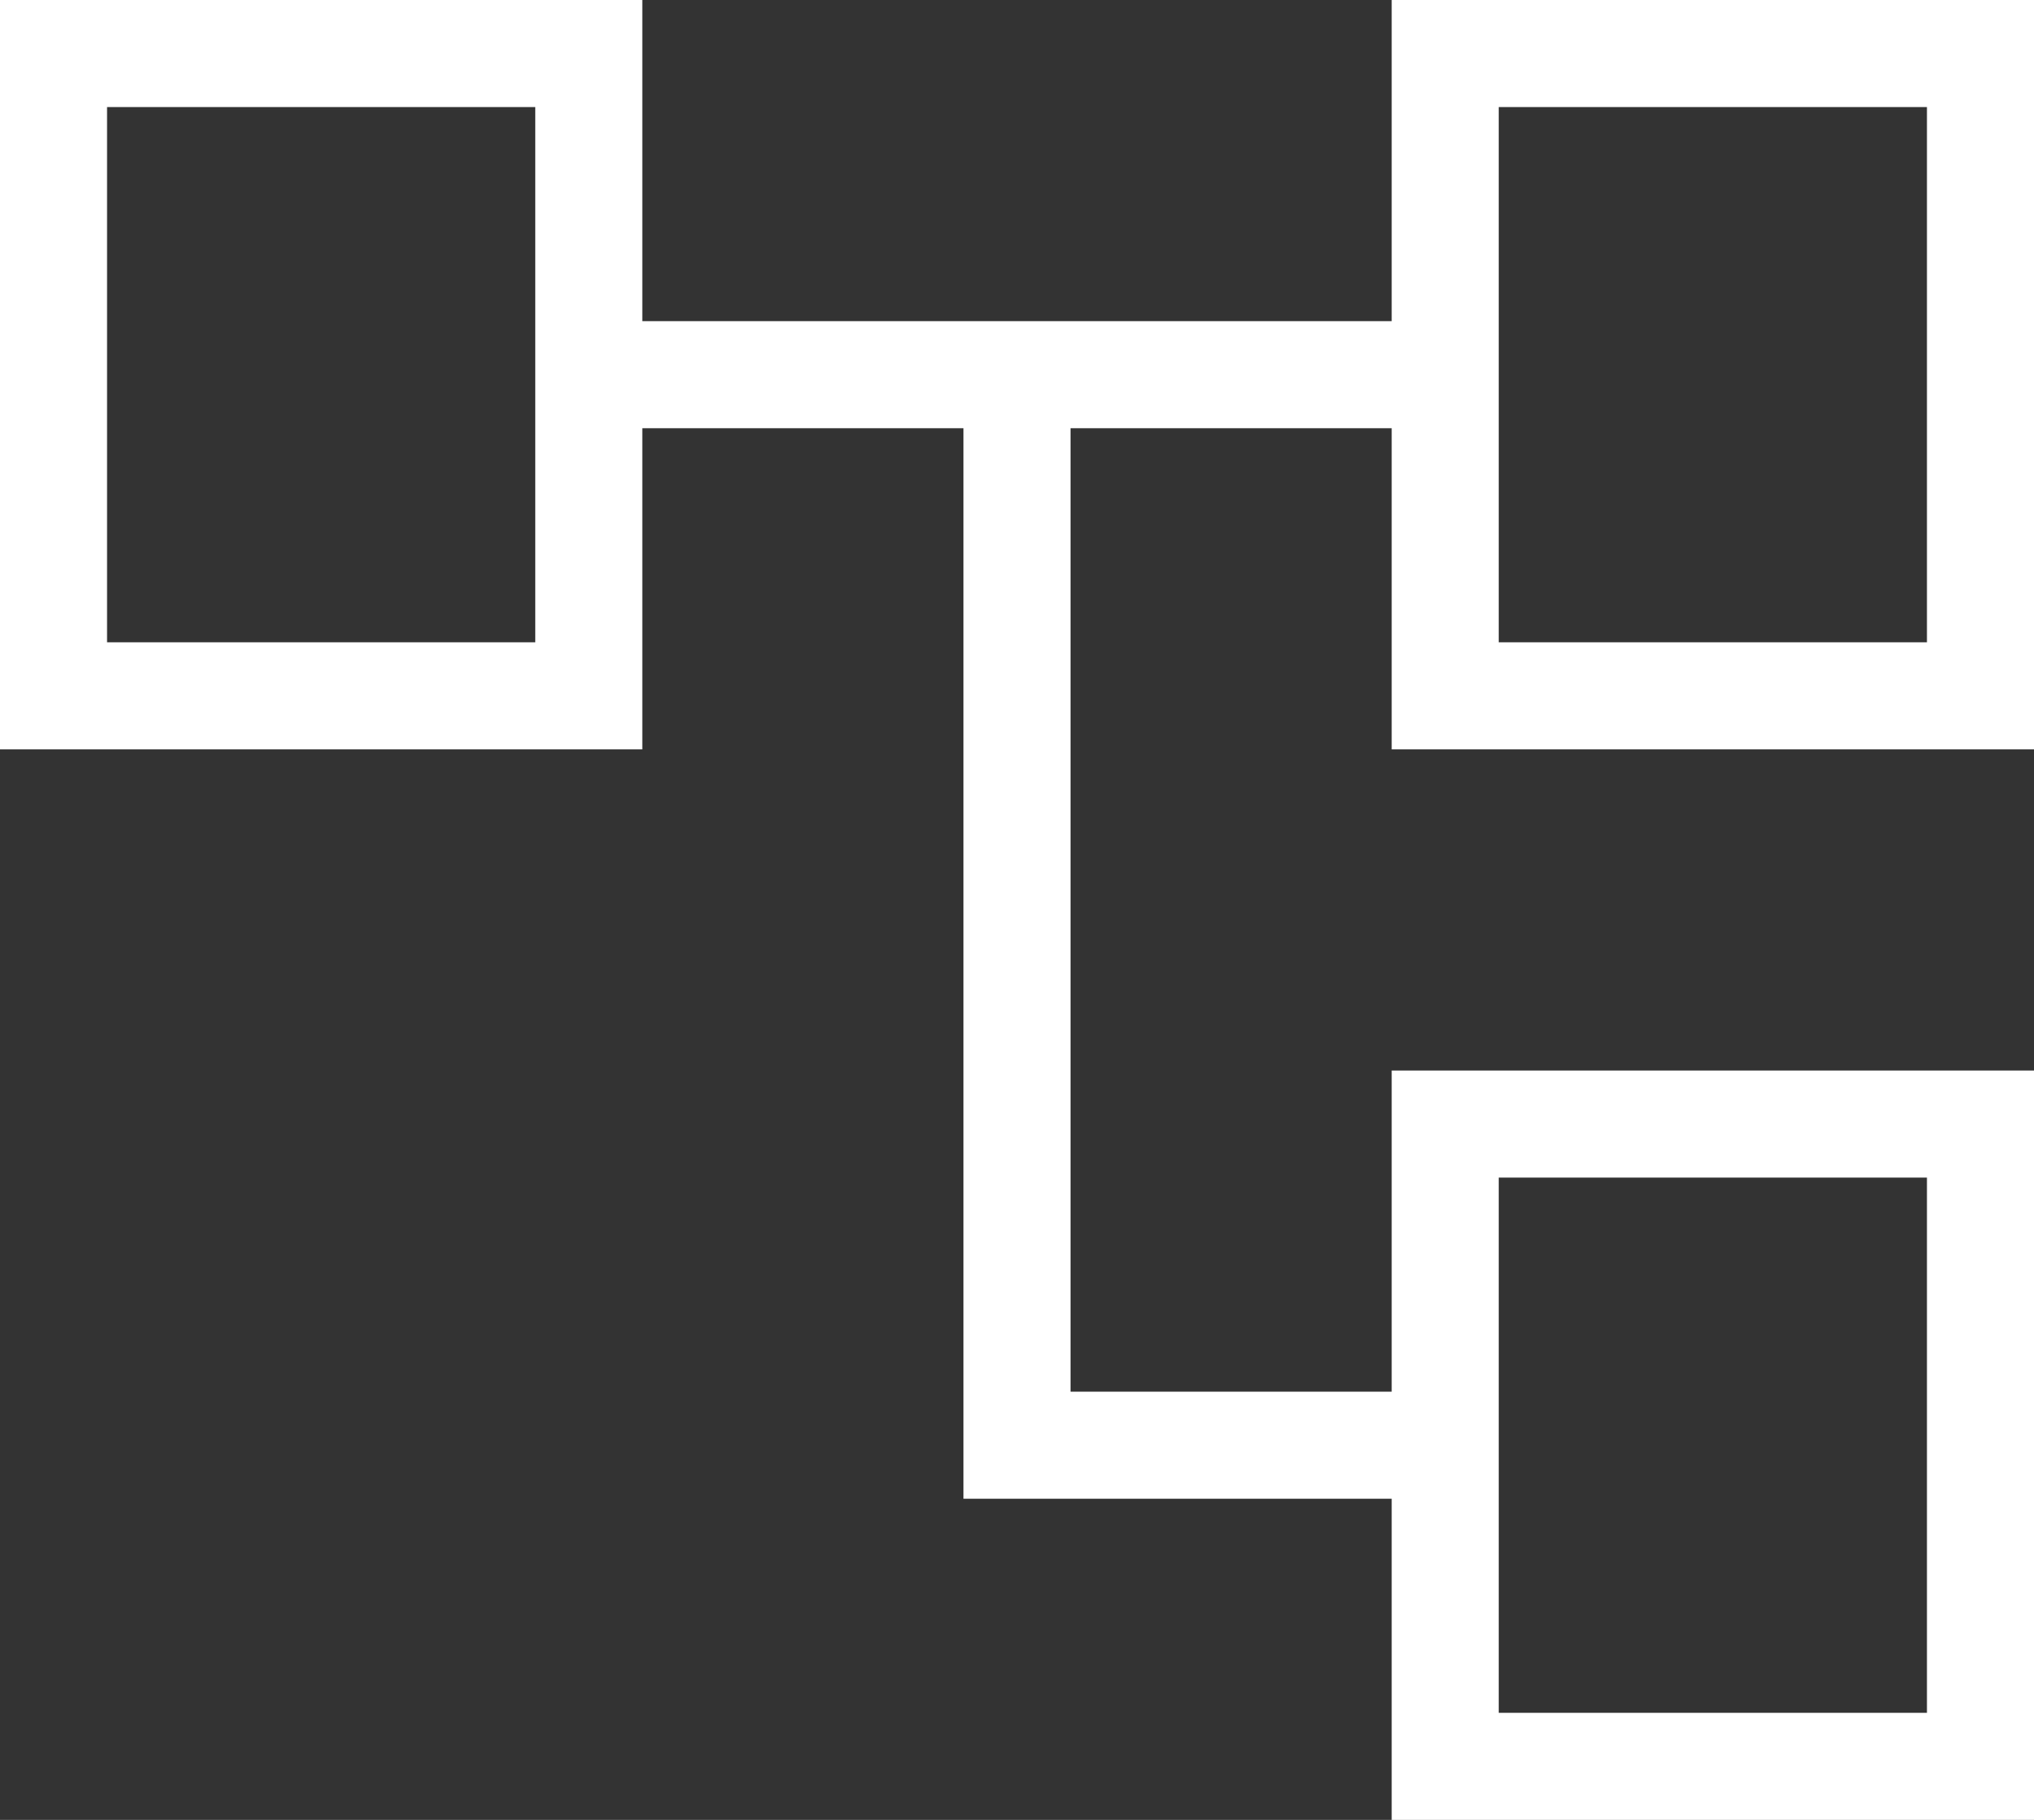 <svg width="19" height="17" viewBox="0 0 19 17" fill="none" xmlns="http://www.w3.org/2000/svg">
<rect x="0" y="0" width="19" height="17" fill="#333333" stroke="none"/>
<path d="M13 17V14H9V4H6V7H0V0H6V3H13V0H19V7H13V4H10V13H13V10H19V17H13ZM14 6H18V1H14V6ZM14 16H18V11H14V16ZM1 6H5V1H1V6Z" fill="white"/>
</svg>
